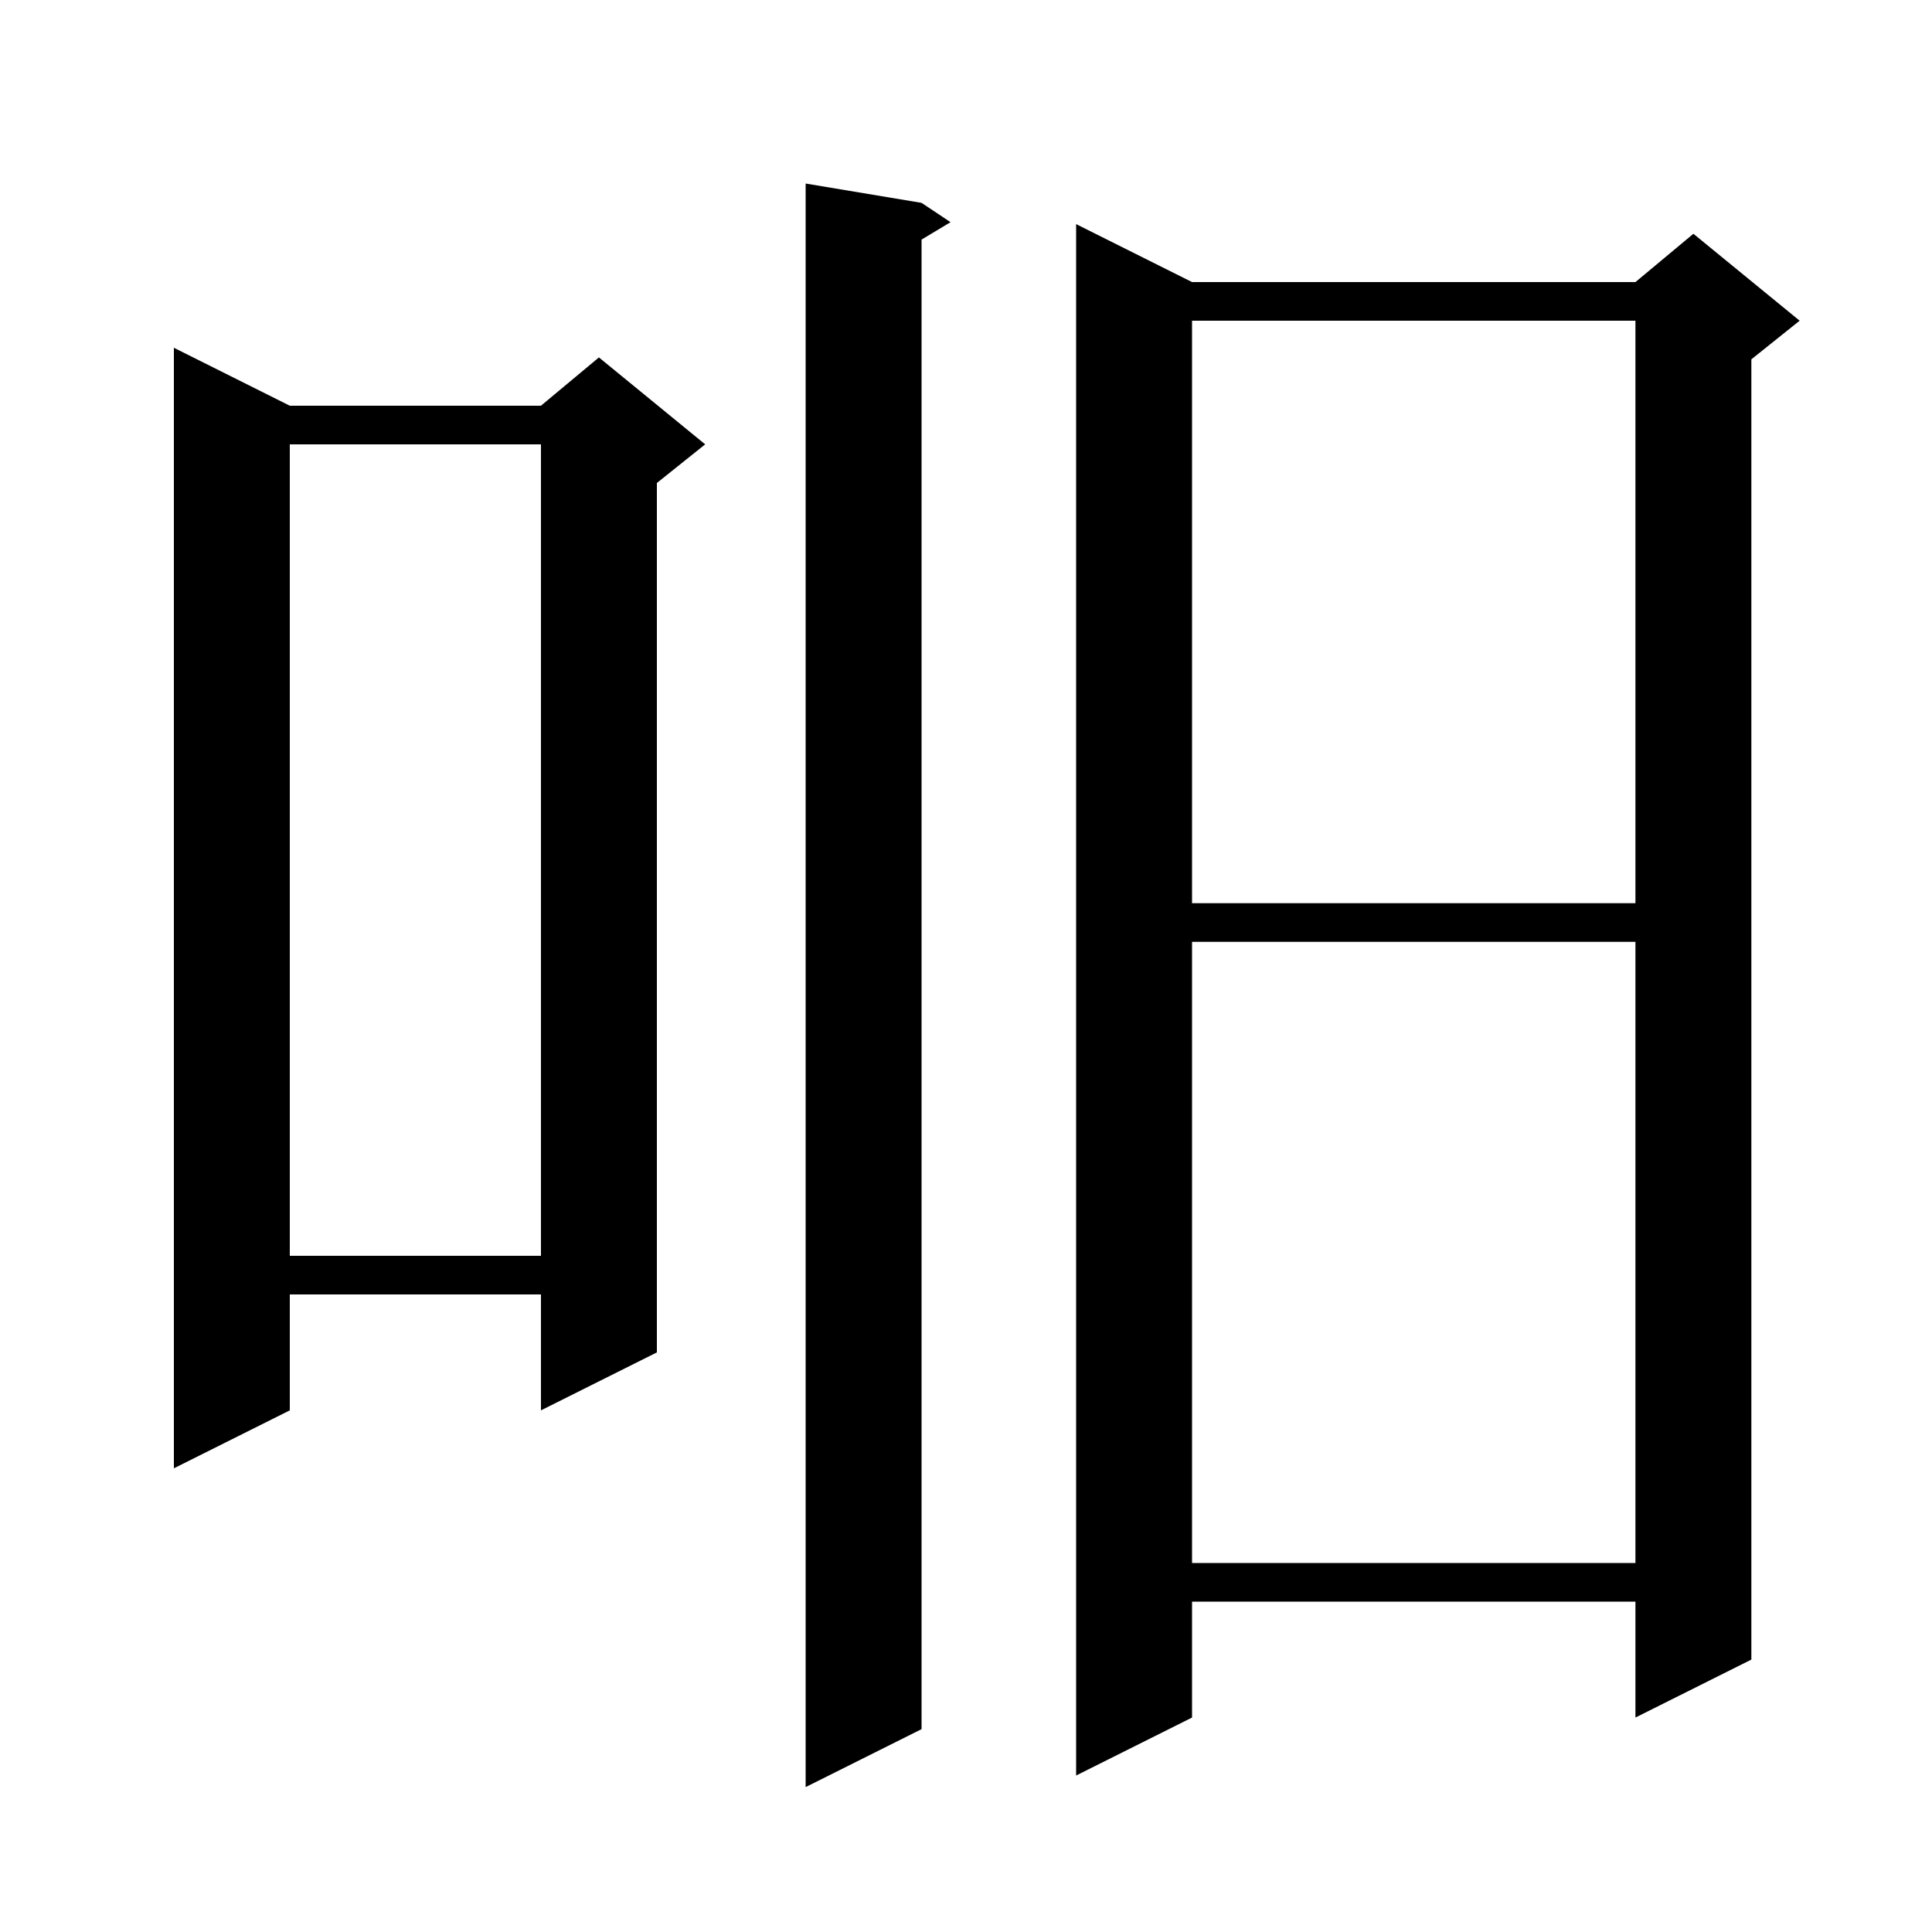 <svg xmlns="http://www.w3.org/2000/svg" xmlns:xlink="http://www.w3.org/1999/xlink" version="1.1" baseProfile="full" viewBox="0 0 200 200" width="200" height="200"><g fill="currentColor"><path d="M 95.4 21.0 L 98.4 23.0 L 95.4 24.8 L 95.4 179.0 L 83.4 185.0 L 83.4 19.0 Z M 123.4 29.2 L 169.3 29.2 L 175.3 24.2 L 186.3 33.2 L 181.3 37.2 L 181.3 171.8 L 169.3 177.8 L 169.3 165.8 L 123.4 165.8 L 123.4 177.8 L 111.4 183.8 L 111.4 23.2 Z M 123.4 97.5 L 123.4 161.8 L 169.3 161.8 L 169.3 97.5 Z M 30.0 42.0 L 56.0 42.0 L 62.0 37.0 L 73.0 46.0 L 68.0 50.0 L 68.0 140.0 L 56.0 146.0 L 56.0 134.0 L 30.0 134.0 L 30.0 146.0 L 18.0 152.0 L 18.0 36.0 Z M 30.0 46.0 L 30.0 130.0 L 56.0 130.0 L 56.0 46.0 Z M 123.4 33.2 L 123.4 93.5 L 169.3 93.5 L 169.3 33.2 Z "/></g></svg>